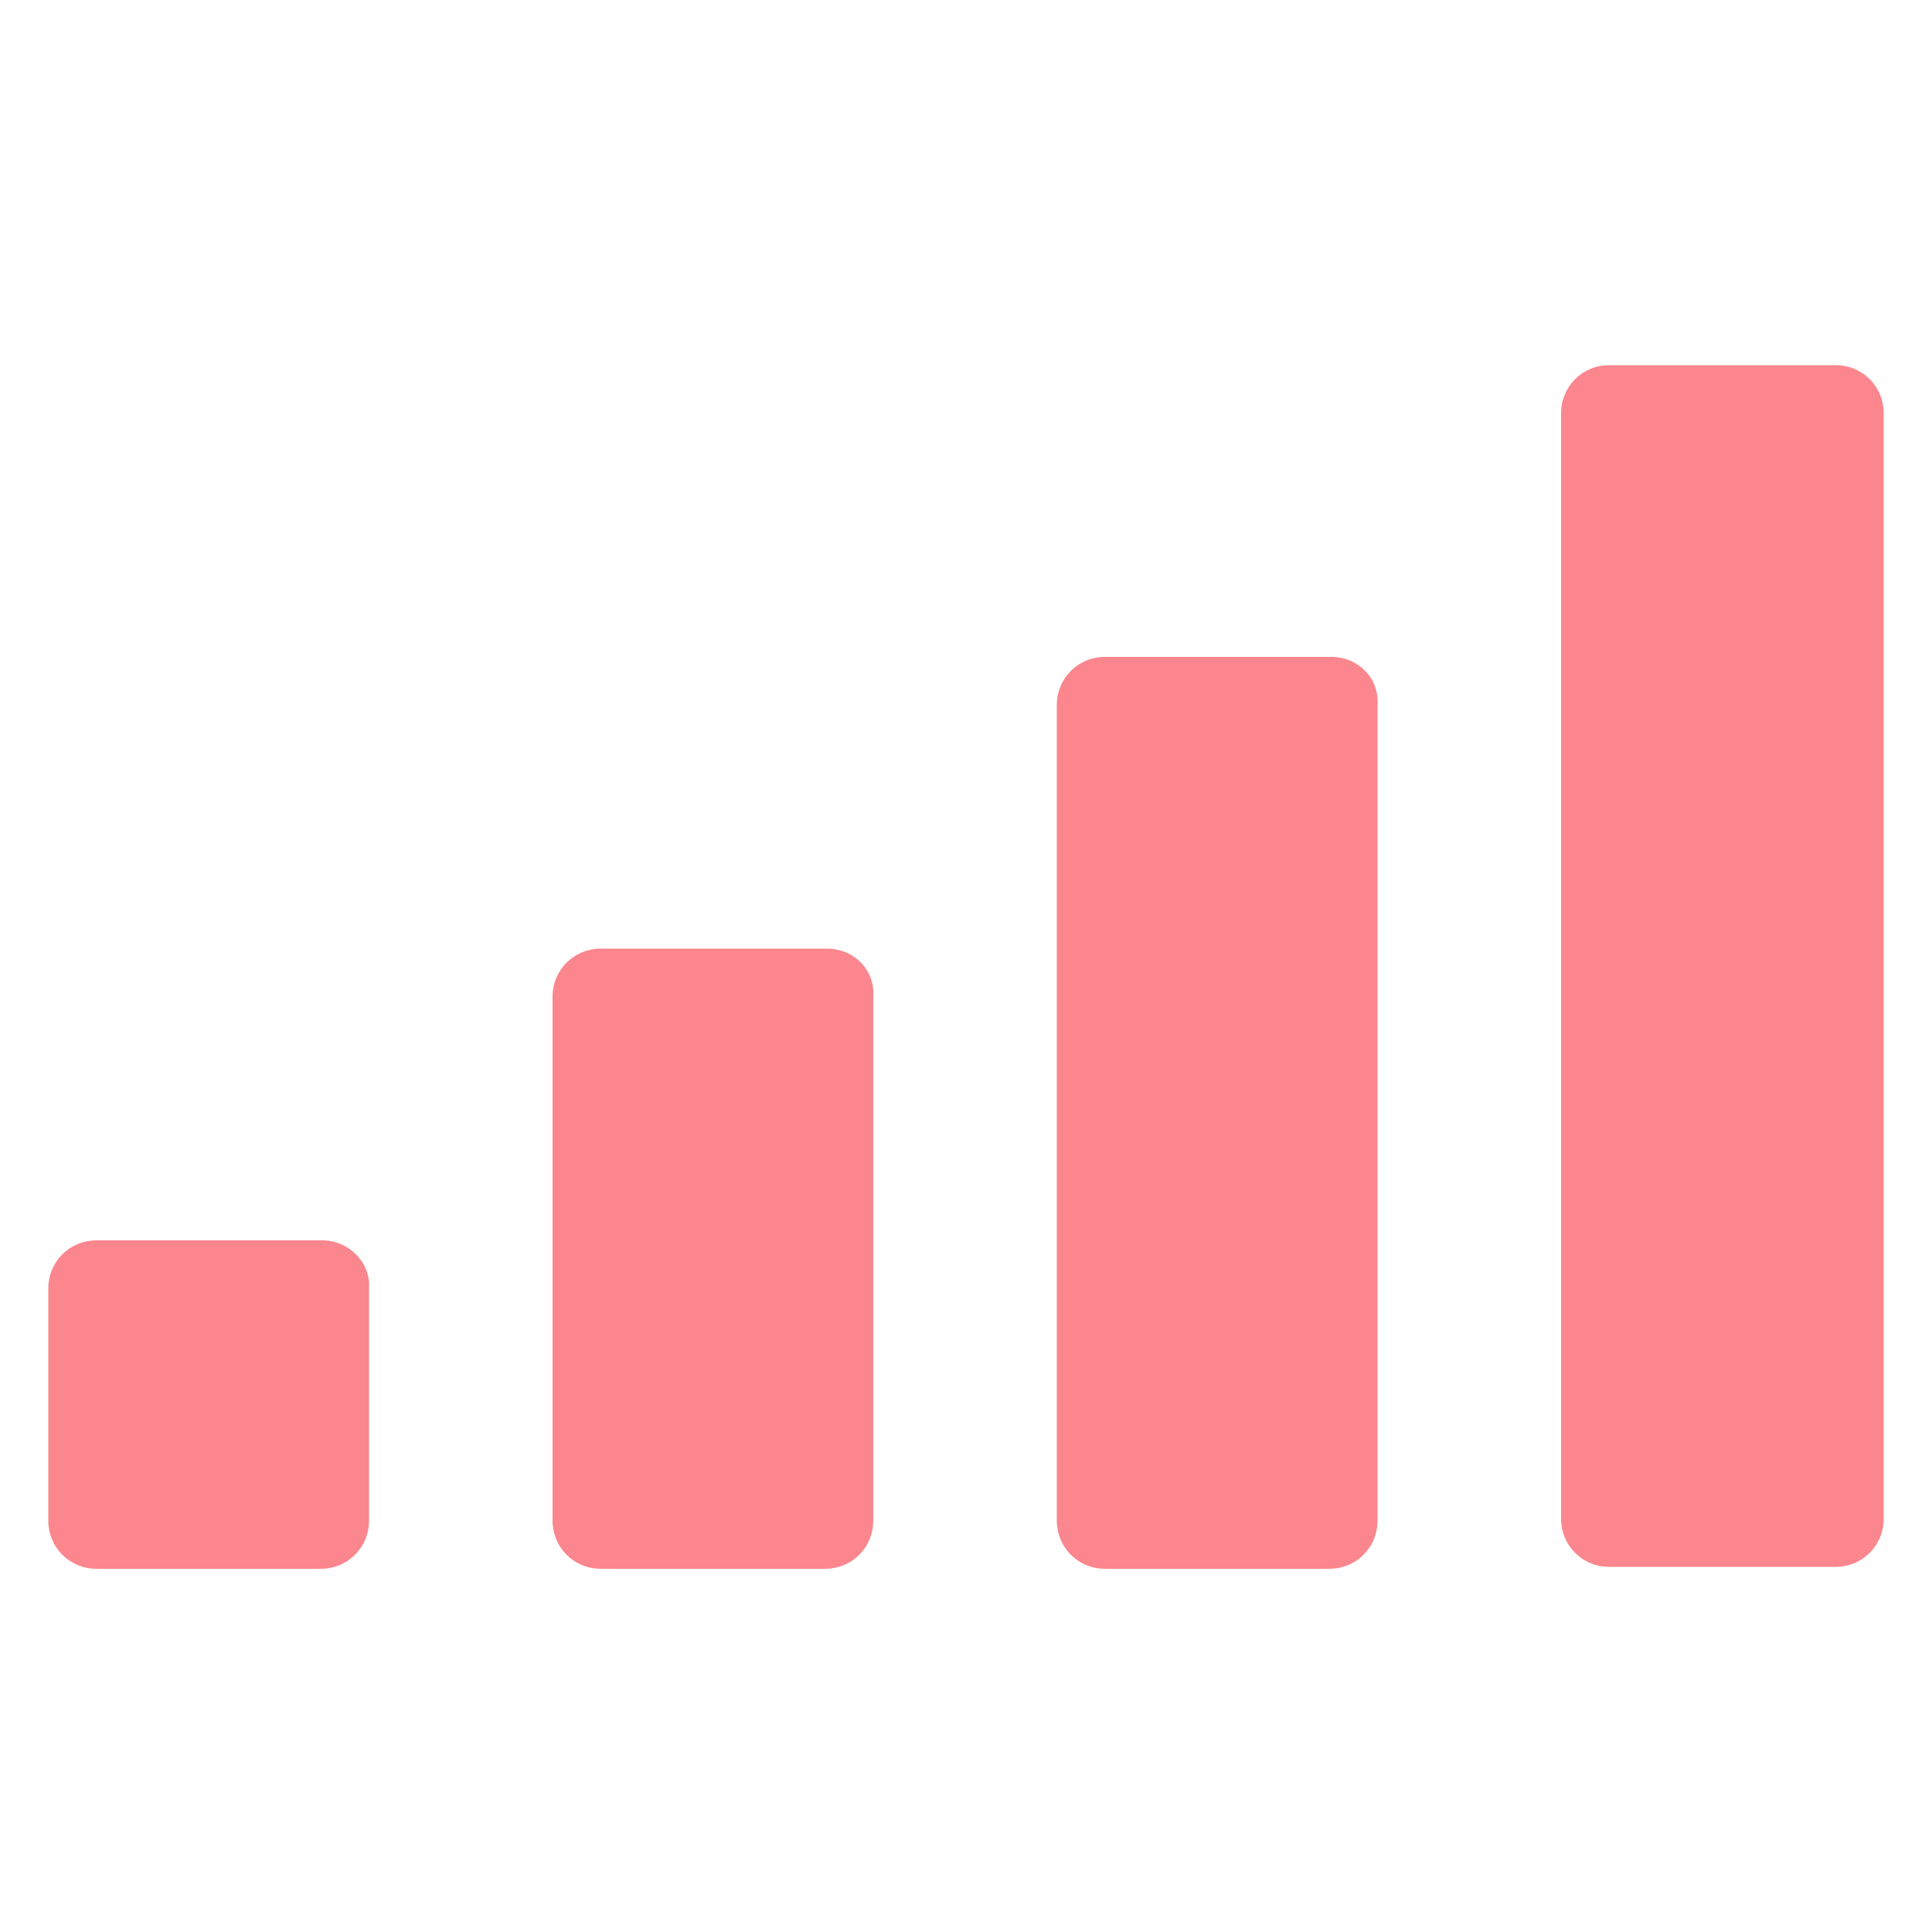 <svg version="1.1" viewBox="0 0 100 100" xmlns="http://www.w3.org/2000/svg">
 <g fill="#FB868D">
  <path d="m16.7 64.2h-11.7c-1.4 0-2.5 1.1-2.5 2.5v12c0 1.4 1.1 2.5 2.5 2.5h11.6c1.4 0 2.5-1.1 2.5-2.5v-12c0.1-1.4-1.1-2.5-2.4-2.5z"/>
  <path d="m42.8 49.1h-11.7c-1.4 0-2.5 1.1-2.5 2.5v27.1c0 1.4 1.1 2.5 2.5 2.5h11.6c1.4 0 2.5-1.1 2.5-2.5v-27.1c0.1-1.4-1-2.5-2.4-2.5z"/>
  <path d="m68.9 34h-11.7c-1.4 0-2.5 1.1-2.5 2.5v42.2c0 1.4 1.1 2.5 2.5 2.5h11.6c1.4 0 2.5-1.1 2.5-2.5v-42.2c0.1-1.4-1-2.5-2.4-2.5z"/>
  <path d="m95 18.9h-11.7c-1.4 0-2.5 1.1-2.5 2.5v57.2c0 1.4 1.1 2.5 2.5 2.5h11.7c1.4 0 2.5-1.1 2.5-2.5v-57.2c0-1.4-1.1-2.5-2.5-2.5z"/>
 </g>
</svg>
